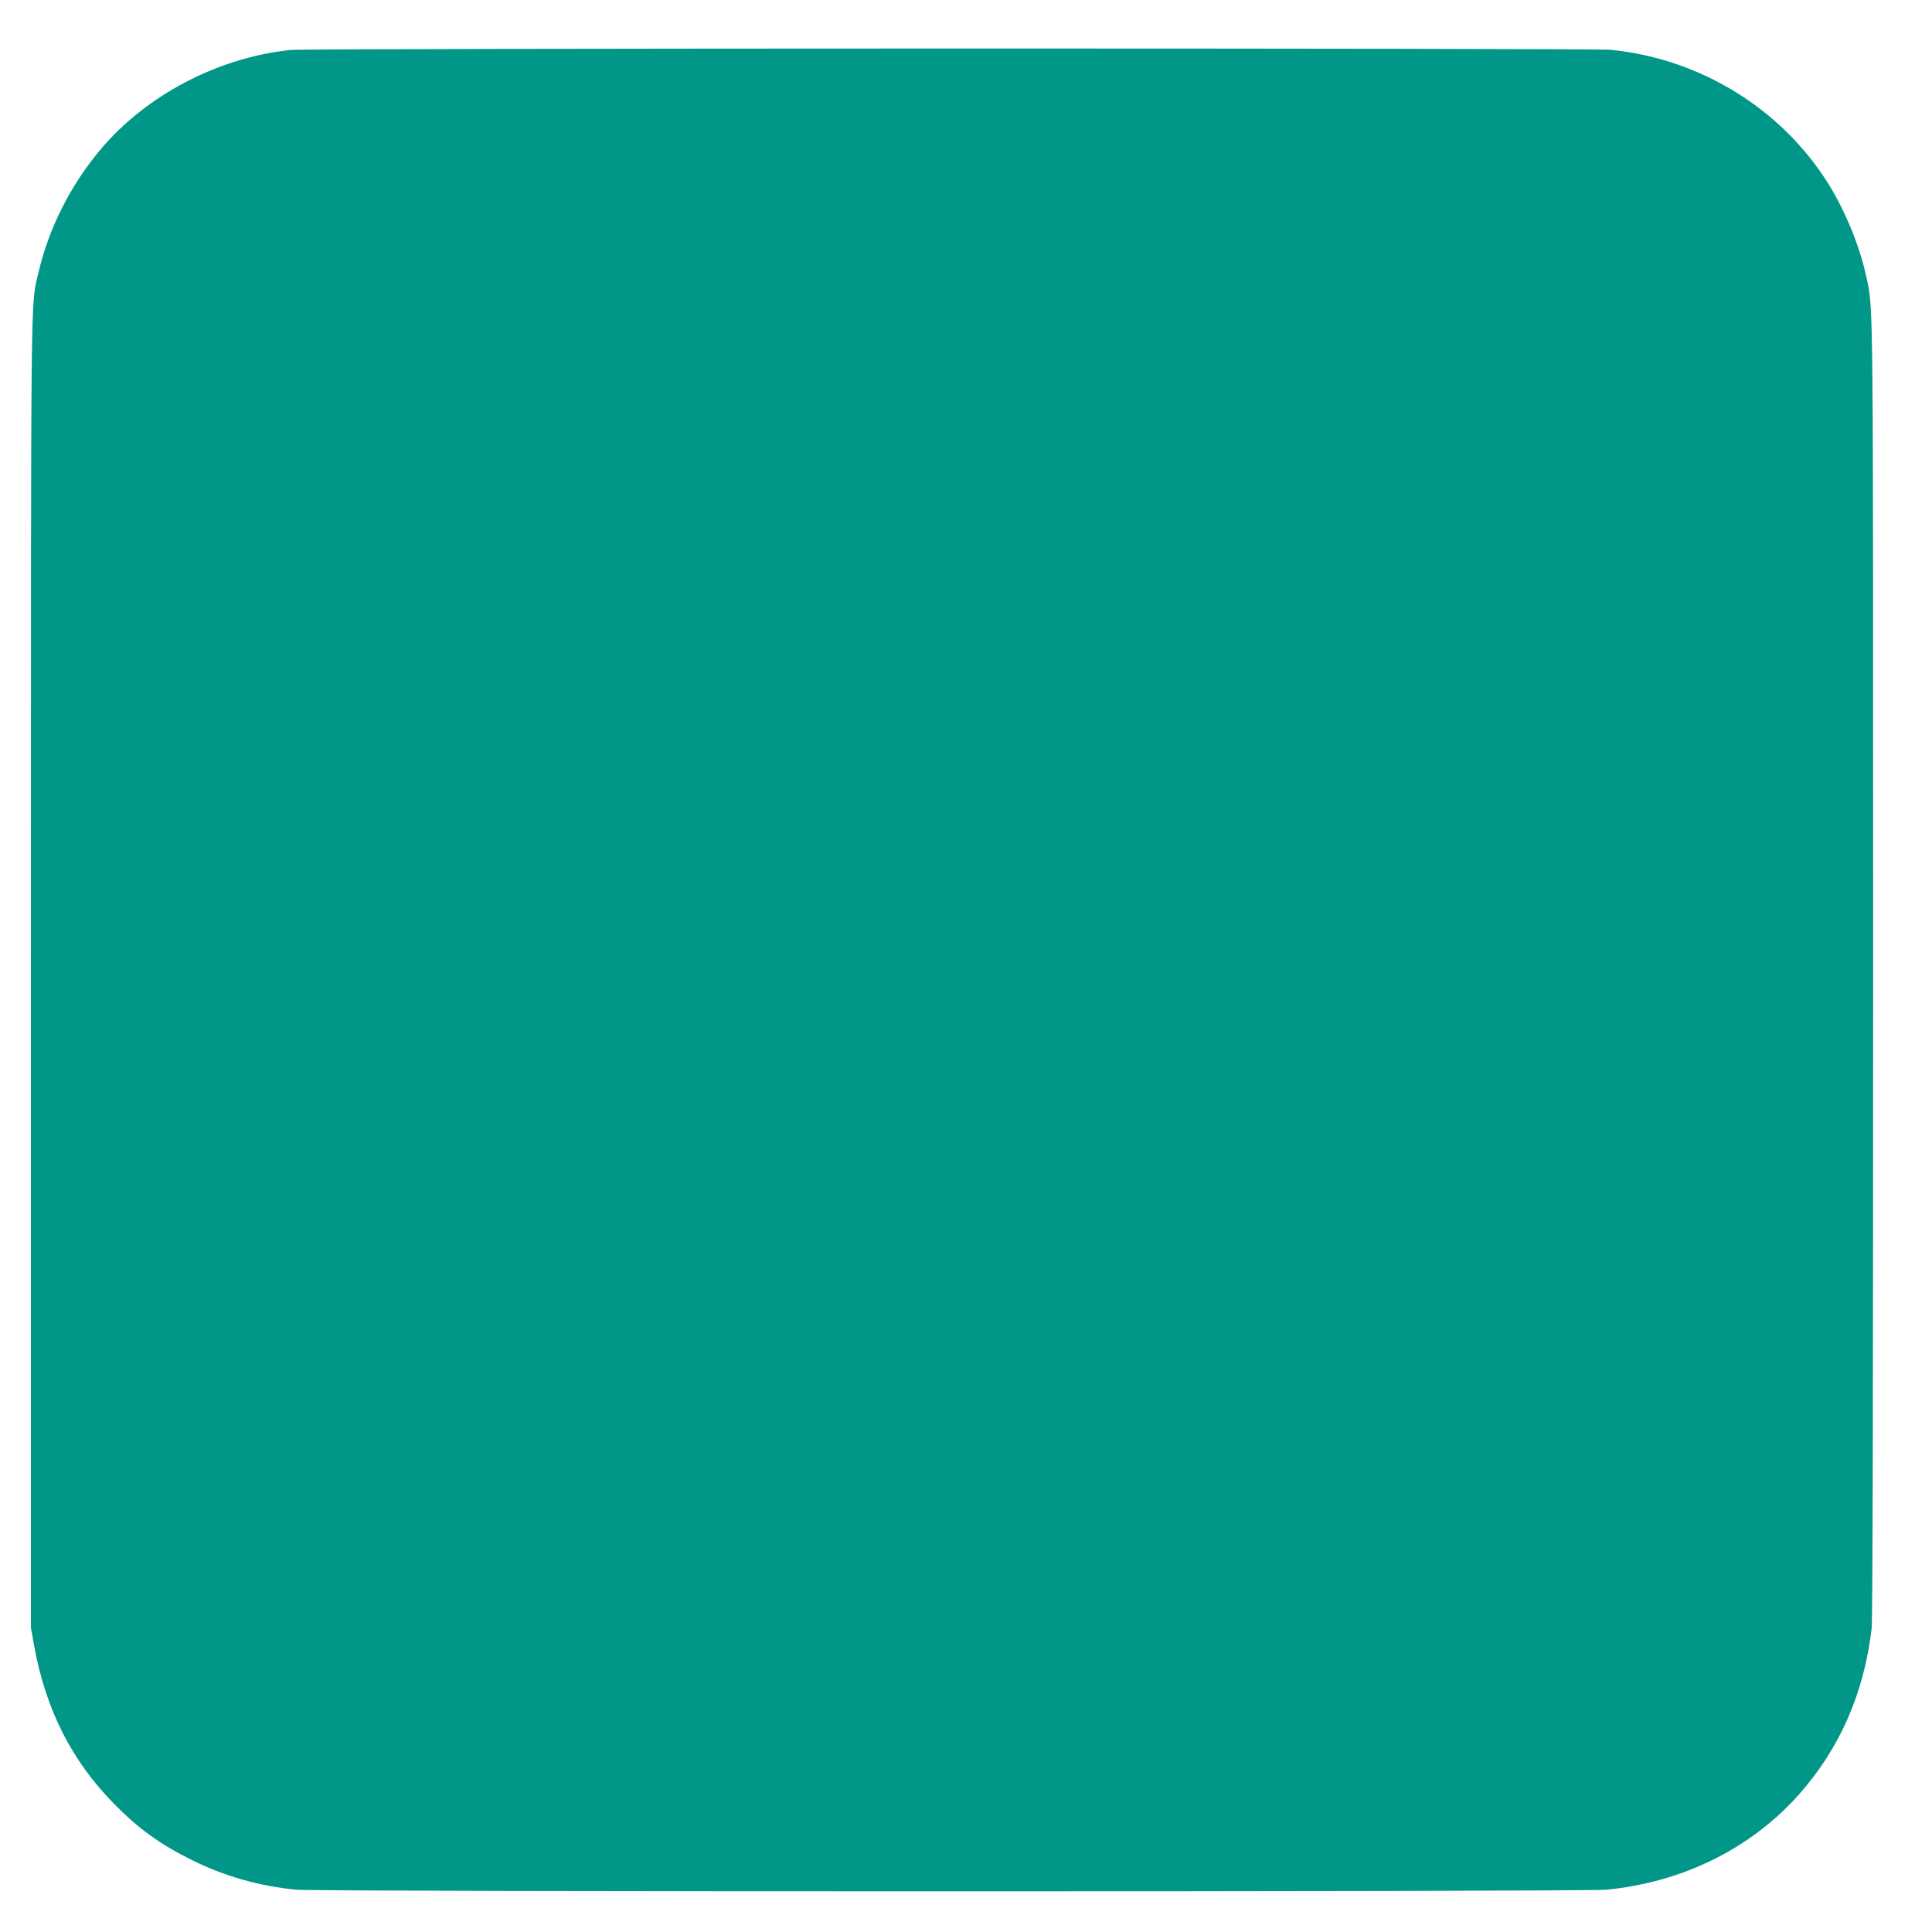<?xml version="1.0" standalone="no"?>
<!DOCTYPE svg PUBLIC "-//W3C//DTD SVG 20010904//EN"
 "http://www.w3.org/TR/2001/REC-SVG-20010904/DTD/svg10.dtd">
<svg version="1.0" xmlns="http://www.w3.org/2000/svg"
 width="1280pt" height="1280pt" viewBox="0 0 1280 1280"
 preserveAspectRatio="xMidYMid meet">
<g transform="translate(0,1280) scale(0.1,-0.1)"
fill="#009688" stroke="none">
<path d="M1925 12469 c-481 -50 -958 -300 -1261 -662 -197 -234 -341 -520
-409 -812 -53 -228 -50 47 -50 -4630 l0 -4350 22 -123 c77 -420 249 -760 531
-1045 161 -164 306 -268 517 -372 216 -107 444 -171 689 -195 148 -14 8530
-14 8677 0 508 49 962 274 1281 635 268 304 428 669 478 1095 7 55 10 1579 10
4370 0 4553 2 4363 -45 4585 -41 196 -138 434 -249 613 -310 500 -852 834
-1445 892 -120 12 -8633 11 -8746 -1z"/>
</g>
</svg>
